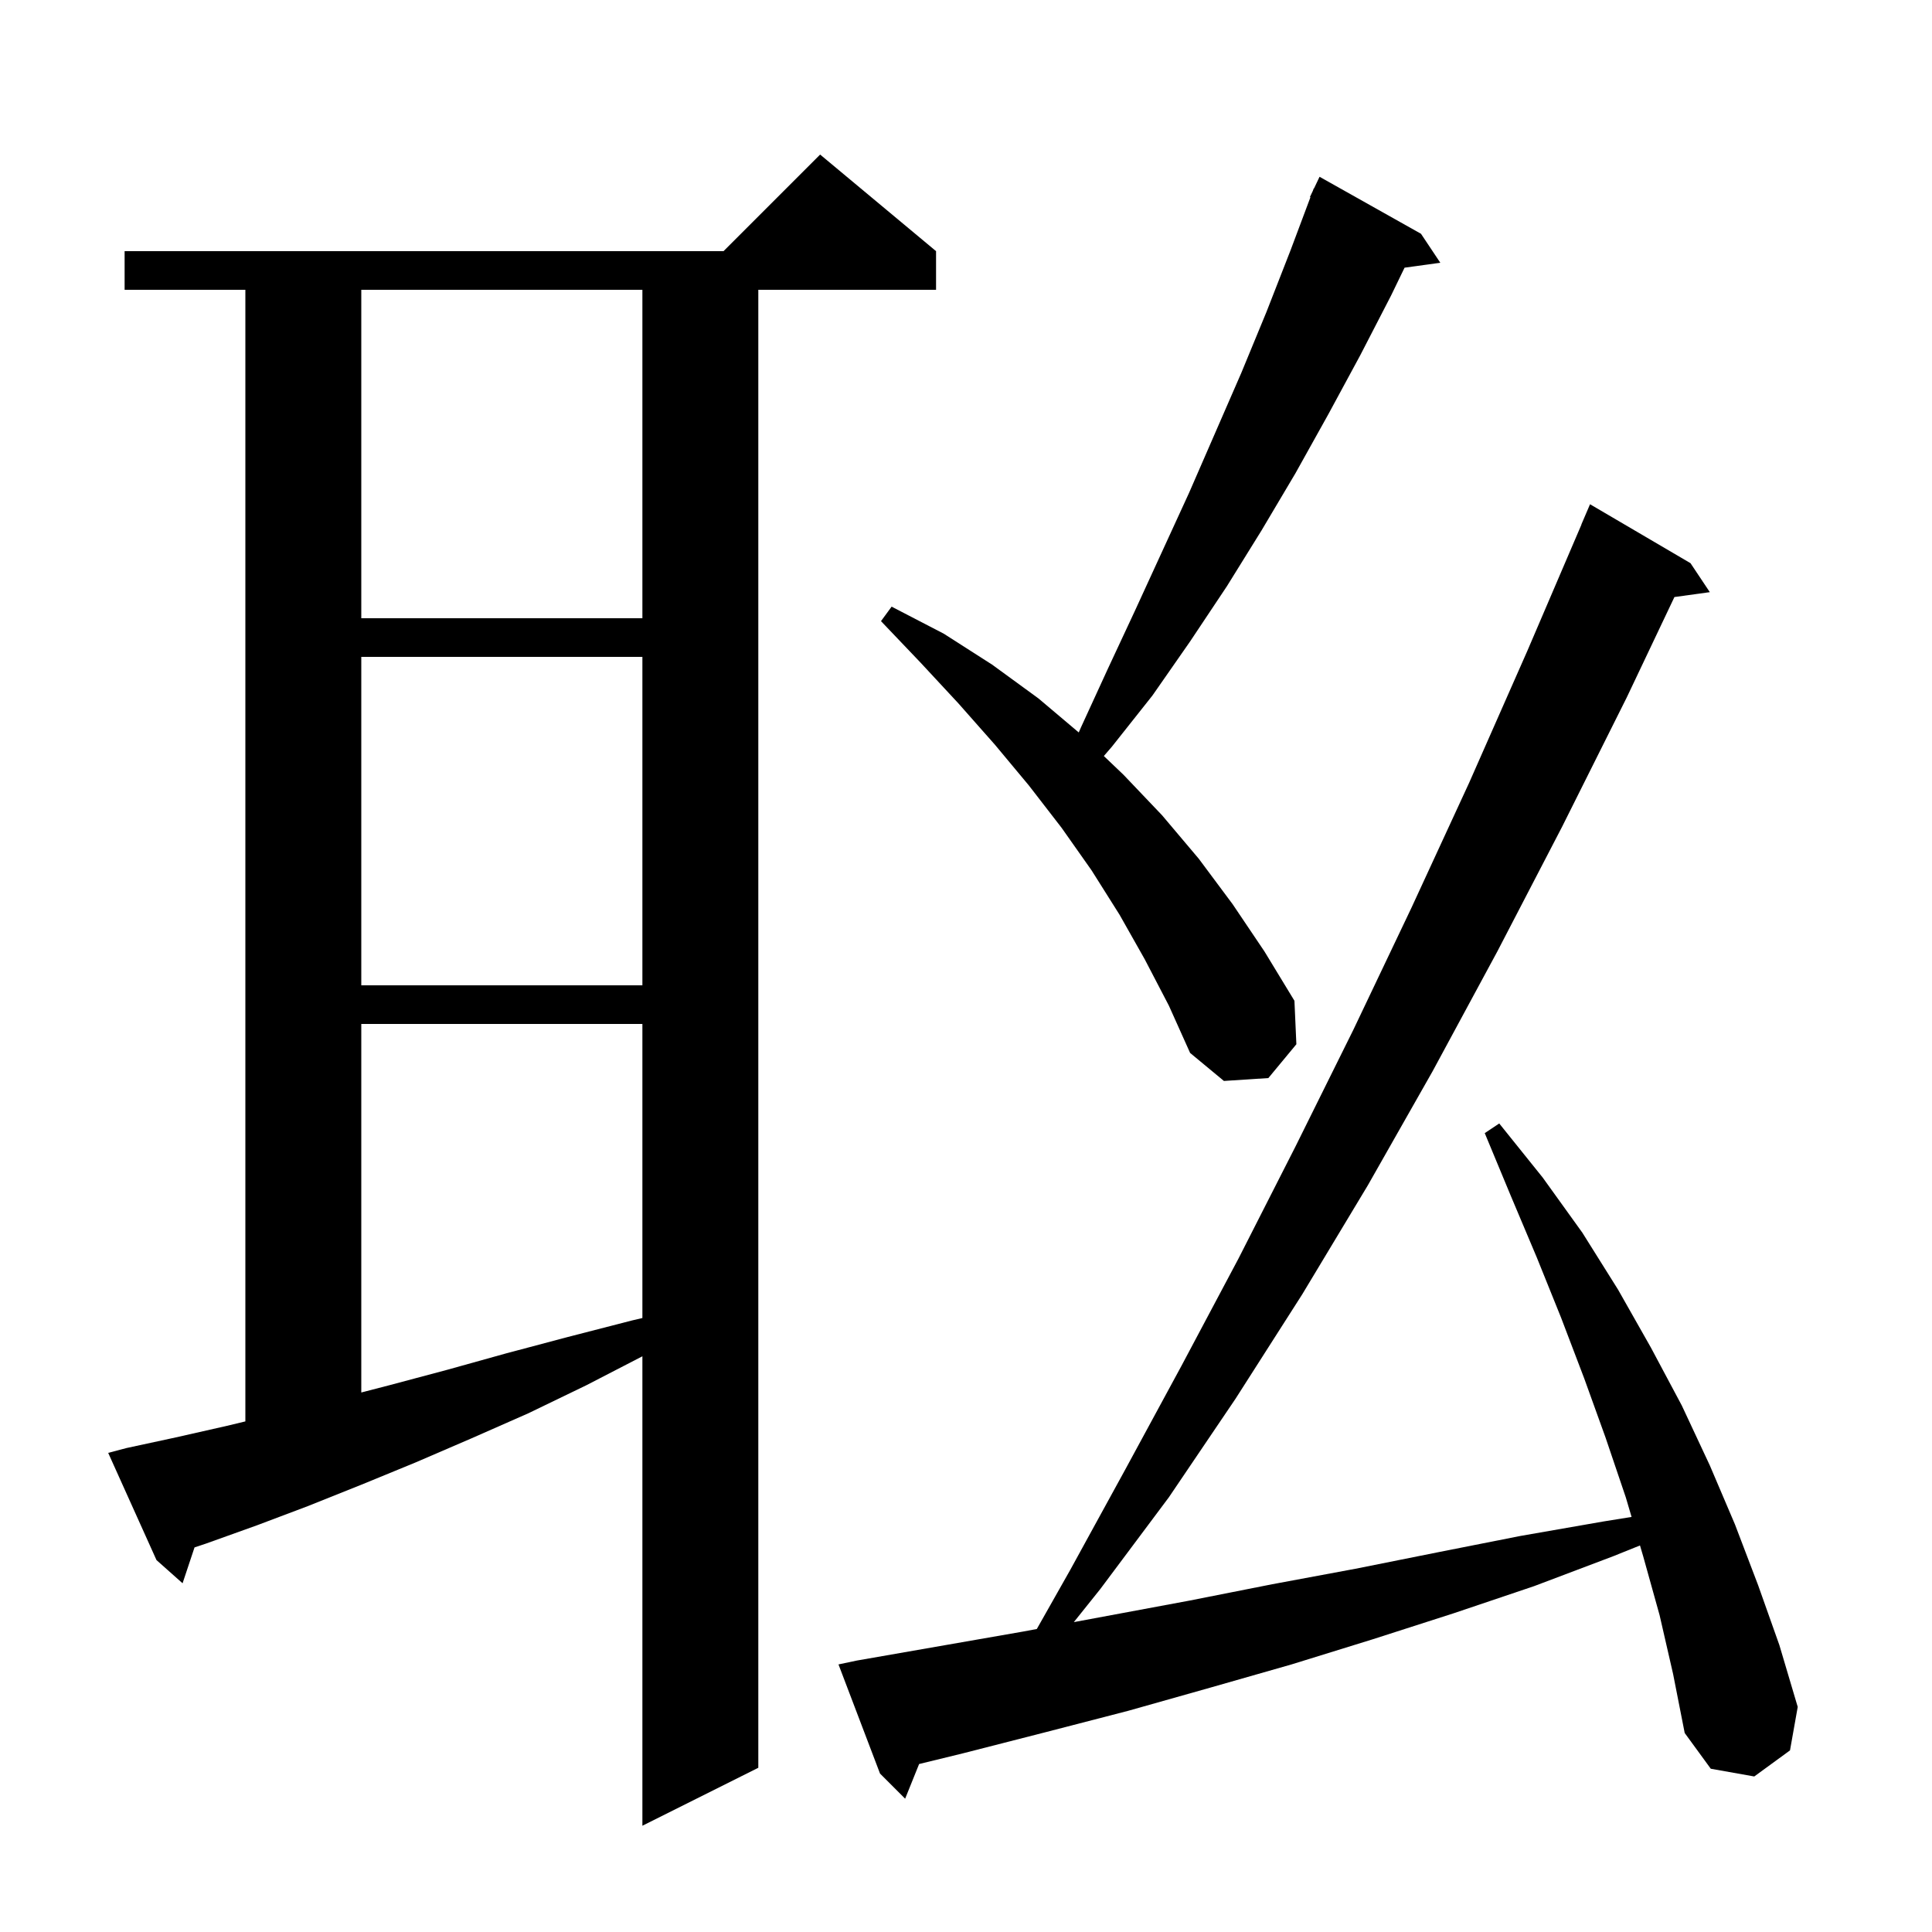 <svg xmlns="http://www.w3.org/2000/svg" xmlns:xlink="http://www.w3.org/1999/xlink" version="1.1" baseProfile="full" viewBox="0 0 200 200" width="200" height="200"><g fill="currentColor"><path d="M 13.1 149.9 L 18.2 148.8 L 23.5 147.6 L 25.4 147.143 L 25.4 30.0 L 12.9 30.0 L 12.9 26.0 L 74.9 26.0 L 84.9 16.0 L 96.9 26.0 L 96.9 30.0 L 78.5 30.0 L 78.5 183.0 L 66.5 189.0 L 66.5 140.403 L 60.7 143.4 L 54.7 146.3 L 48.8 148.9 L 43.0 151.4 L 37.4 153.7 L 31.9 155.9 L 26.6 157.9 L 21.3 159.8 L 20.137 160.188 L 18.9 163.9 L 16.2 161.5 L 11.2 150.4 Z M 171.8 167.2 L 170.1 161.1 L 169.771 159.985 L 167.0 161.1 L 158.8 164.2 L 150.5 167.0 L 142.1 169.7 L 133.7 172.3 L 125.3 174.7 L 116.8 177.1 L 108.3 179.3 L 99.7 181.5 L 95.146 182.612 L 93.7 186.2 L 91.1 183.6 L 86.8 172.3 L 88.7 171.9 L 105.9 168.9 L 107.33 168.634 L 110.8 162.5 L 116.5 152.1 L 122.3 141.4 L 128.2 130.3 L 134.1 118.7 L 140.1 106.6 L 146.1 94.0 L 152.1 81.0 L 158.1 67.4 L 163.712 54.304 L 163.7 54.3 L 164.6 52.2 L 175.0 58.3 L 177.0 61.3 L 173.336 61.805 L 168.4 72.2 L 161.7 85.6 L 155.0 98.5 L 148.3 110.9 L 141.6 122.7 L 134.8 134.0 L 127.9 144.8 L 121.0 155.0 L 113.9 164.5 L 111.163 167.921 L 123.1 165.7 L 131.7 164.0 L 140.3 162.4 L 148.8 160.7 L 157.4 159.0 L 166.0 157.5 L 168.9 157.033 L 168.3 155.0 L 166.2 148.8 L 164.0 142.7 L 161.6 136.4 L 159.1 130.2 L 156.4 123.8 L 153.7 117.3 L 155.2 116.3 L 159.7 121.9 L 163.8 127.6 L 167.5 133.5 L 170.9 139.5 L 174.1 145.5 L 177.0 151.7 L 179.6 157.8 L 182.0 164.1 L 184.2 170.3 L 186.1 176.7 L 185.3 181.2 L 181.6 183.9 L 177.1 183.1 L 174.4 179.4 L 173.2 173.3 Z M 37.4 106.0 L 37.4 144.15 L 40.3 143.4 L 46.3 141.8 L 52.4 140.1 L 58.8 138.4 L 65.4 136.7 L 66.5 136.441 L 66.5 106.0 Z M 118.5 99.3 L 115.9 94.7 L 113.0 90.1 L 109.9 85.7 L 106.5 81.3 L 103.0 77.1 L 99.2 72.8 L 95.3 68.6 L 91.2 64.3 L 92.3 62.8 L 97.7 65.6 L 102.7 68.8 L 107.5 72.3 L 111.672 75.823 L 111.9 75.3 L 114.7 69.2 L 117.5 63.2 L 123.1 51.0 L 128.5 38.6 L 131.1 32.3 L 133.6 25.9 L 135.656 20.418 L 135.6 20.4 L 135.894 19.782 L 136.0 19.5 L 136.024 19.51 L 136.6 18.3 L 147.1 24.2 L 149.1 27.2 L 145.4 27.71 L 144.0 30.6 L 140.8 36.8 L 137.5 42.9 L 134.1 49.0 L 130.6 54.9 L 127.0 60.7 L 123.2 66.4 L 119.3 72.0 L 115.1 77.3 L 114.269 78.263 L 116.3 80.2 L 120.3 84.4 L 124.1 88.9 L 127.6 93.6 L 130.9 98.5 L 134.0 103.6 L 134.2 108.1 L 131.3 111.6 L 126.7 111.9 L 123.2 109.0 L 121.0 104.1 Z M 37.4 68.0 L 37.4 102.0 L 66.5 102.0 L 66.5 68.0 Z M 37.4 30.0 L 37.4 64.0 L 66.5 64.0 L 66.5 30.0 Z "/></g></svg>